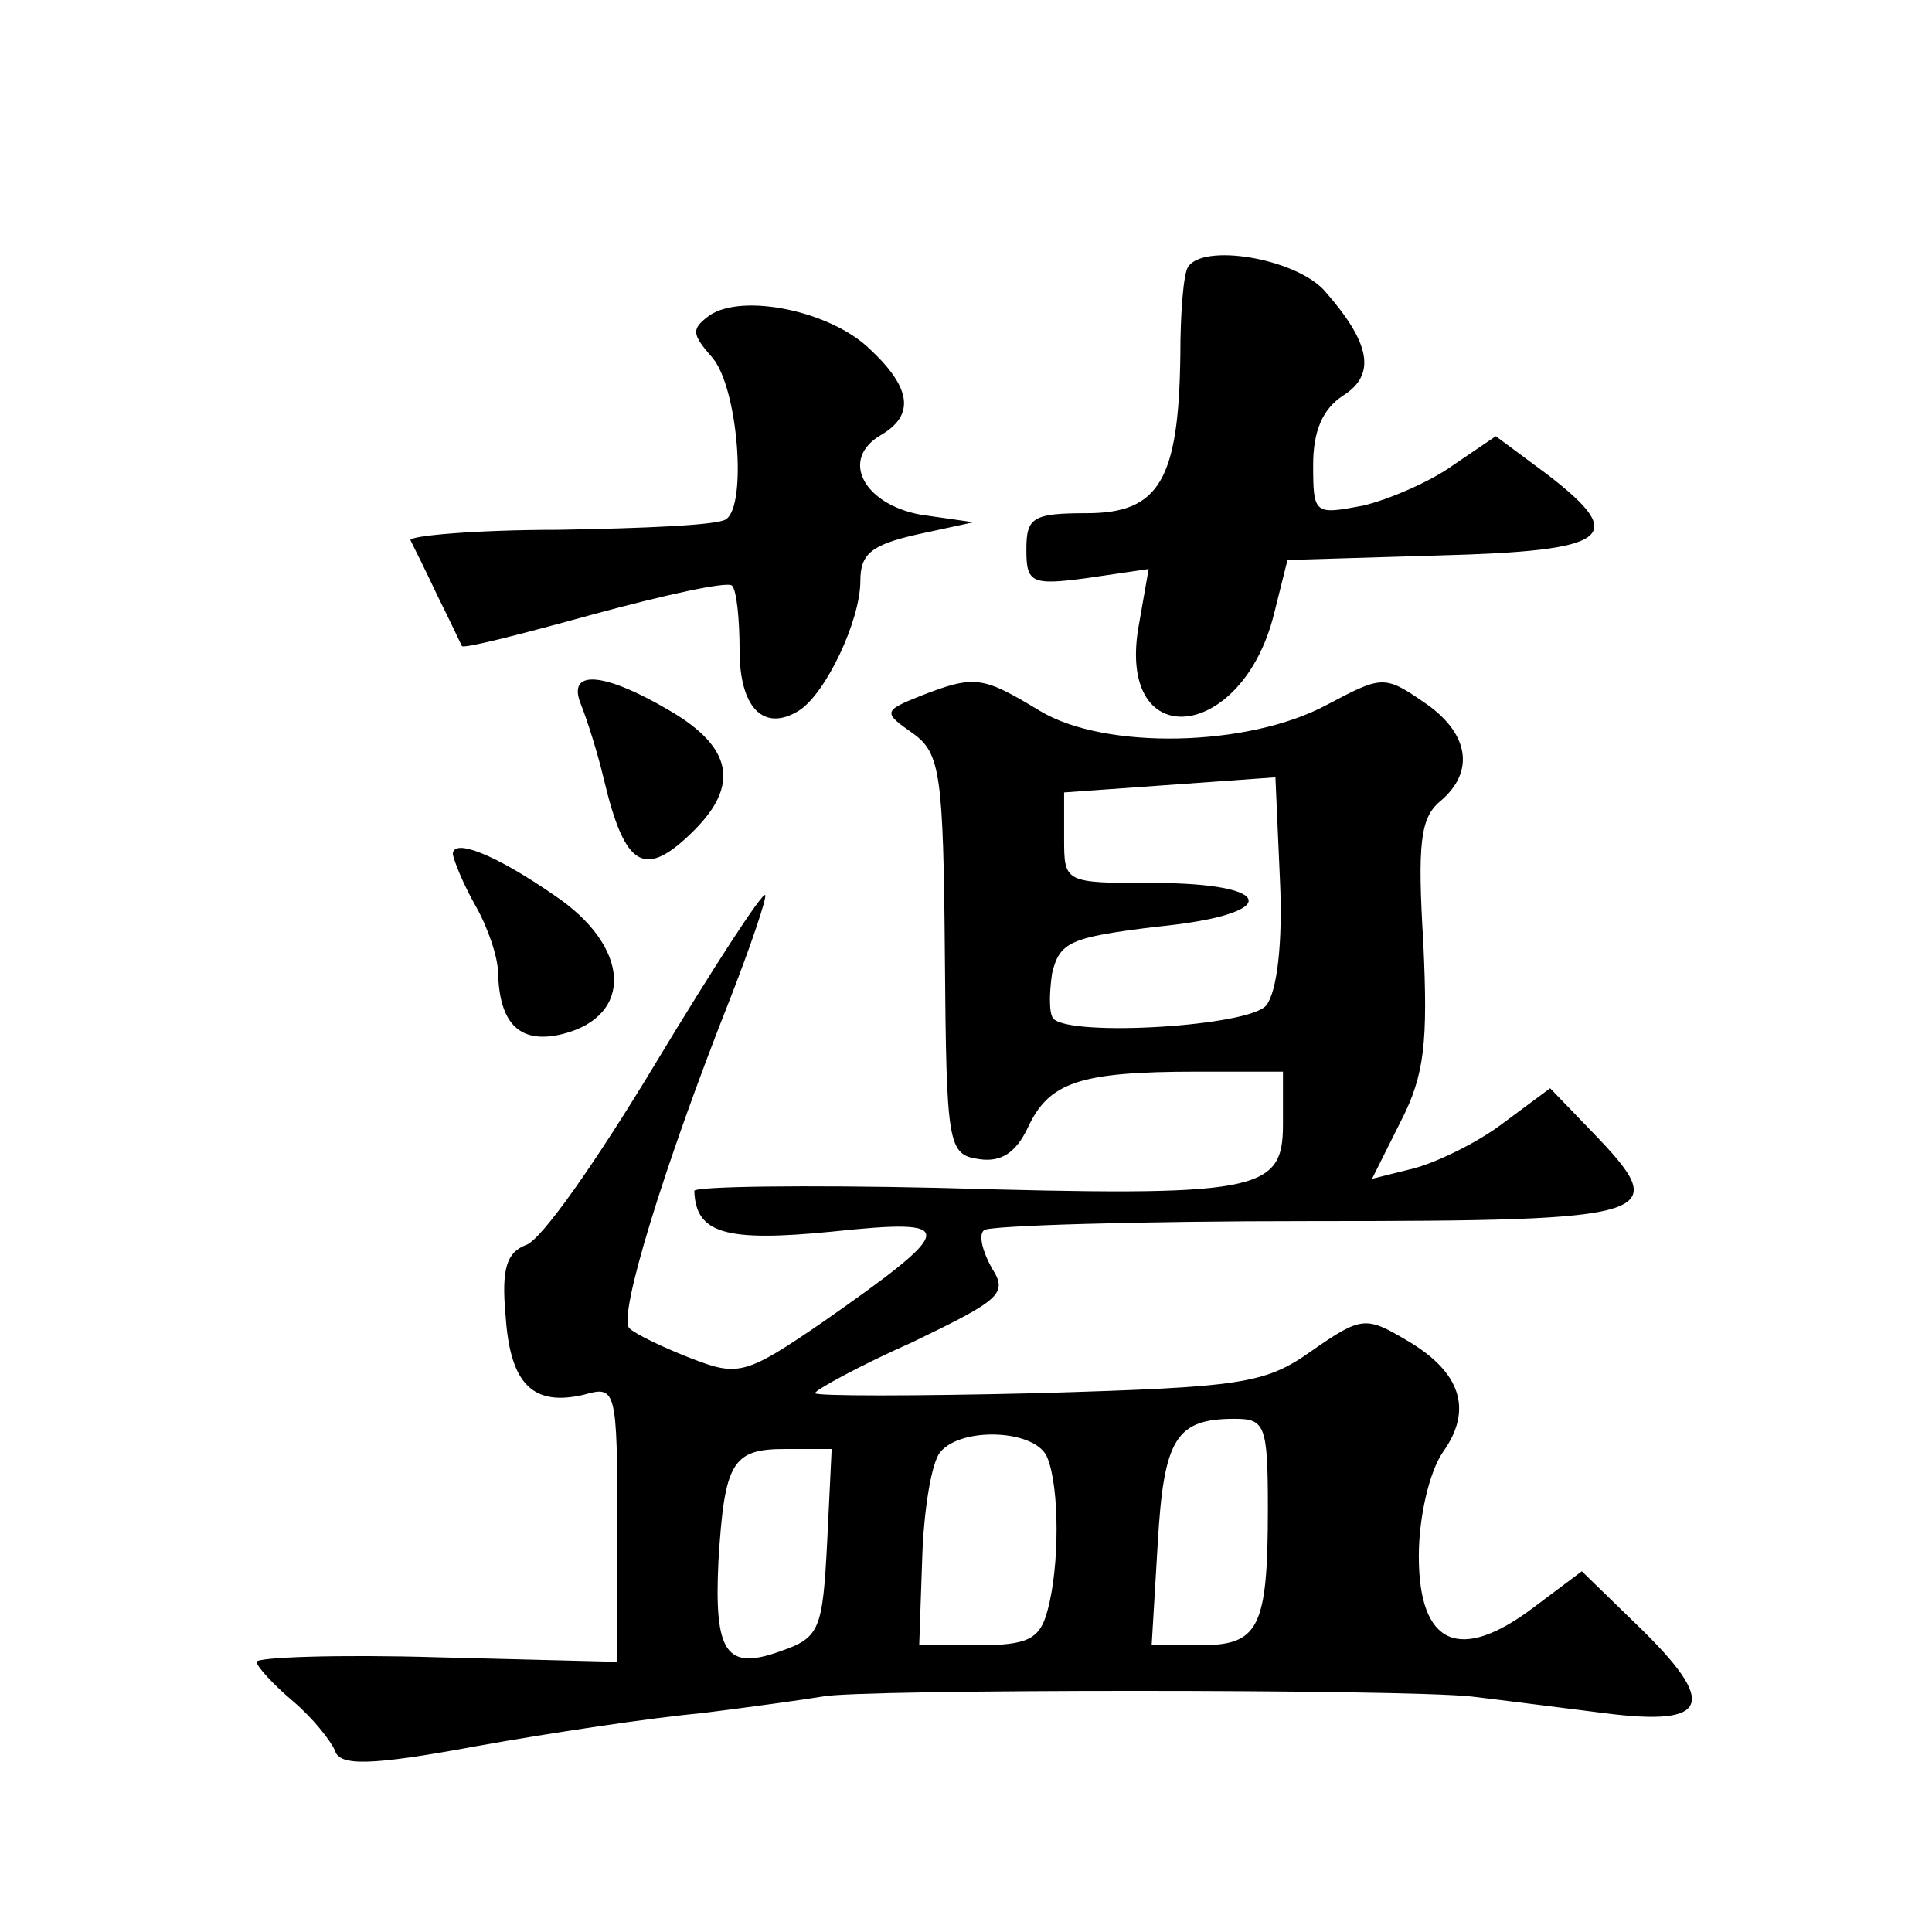 <?xml version="1.0" standalone="no"?>
<!DOCTYPE svg PUBLIC "-//W3C//DTD SVG 20010904//EN"
 "http://www.w3.org/TR/2001/REC-SVG-20010904/DTD/svg10.dtd">
<svg version="1.0" xmlns="http://www.w3.org/2000/svg"
 width="128pt" height="128pt" viewBox="0 0 128 128"
 preserveAspectRatio="xMidYMid meet">
<g transform="translate(0,128) scale(0.1,-0.1)"
fill="#0" stroke="none">
<path d="M787 1103 c-3 -5 -5 -31 -5 -58 -1 -83 -14 -105 -62 -105 -36 0 -40 -3
-40 -24 0 -22 3 -24 40 -19 l41 6 -7 -40 c-13 -83 69 -74 90 10 l9 36 100 3 c114
3 126 12 73 53 l-35 26 -28 -19 c-15 -11 -43 -23 -60 -27 -32 -6 -33 -6 -33 27
0 22 6 37 20 46 22 14 18 35 -13 70 -20 21 -80 31 -90 15z M470 1071 c-12 -9 -12
-12 2 -28 17 -20 23 -98 9 -107 -5 -4 -55 -6 -111 -7 -55 0 -100 -4 -98 -7 2 -4
10 -20 18 -37 8 -16 15 -31 16 -33 1 -2 40 8 87 21 48 13 89 22 92 19 3 -3 5 -22
5 -43 0 -38 16 -54 39 -40 18 11 41 60 41 86 0 18 7 24 38 31 l37 8 -35 5 c-38
7 -54 37 -26 53 22 13 20 31 -8 57 -26 25 -84 37 -106 22z M385 813 c4 -10 11 -32
15 -49 14 -59 27 -67 60 -34 30 30 25 55 -16 79 -44 26 -69 28 -59 4z M610 819
c-25 -10 -25 -11 -5 -25 18 -13 20 -27 21 -147 1 -127 2 -132 23 -135 14 -2 24
4 32 21 14 30 34 37 112 37 l57 0 0 -35 c0 -45 -16 -48 -228 -42 -89 2 -162 1 -162
-2 1 -28 20 -34 91 -27 85 9 84 3 -6 -60 -51 -35 -56 -36 -87 -24 -18 7 -37 16
-41 20 -8 7 23 108 67 219 14 36 24 66 23 68 -2 2 -35 -49 -73 -112 -38 -63 -76
-118 -86 -120 -12 -5 -16 -15 -13 -47 3 -45 18 -60 52 -52 21 6 22 4 22 -86 l0
-91 -119 3 c-66 2 -120 0 -120 -3 0 -3 11 -15 24 -26 13 -11 25 -26 28 -33 3 -10
23 -10 93 3 50 9 117 19 150 22 32 4 68 9 80 11 23 5 385 5 430 0 17 -2 56 -7 88
-11 70 -9 76 6 21 59 l-36 35 -32 -24 c-49 -37 -76 -25 -76 34 0 26 7 56 16 69
20 28 12 53 -24 74 -27 16 -30 16 -63 -7 -31 -22 -46 -24 -181 -28 -82 -2 -148
-2 -148 0 0 2 29 18 65 34 58 28 63 32 52 49 -6 11 -9 22 -5 25 3 3 101 6 217 6
233 0 240 3 185 60 l-27 28 -31 -23 c-17 -13 -44 -26 -59 -30 l-28 -7 19 38 c16
31 18 53 15 118 -4 66 -2 83 11 94 24 20 19 46 -11 66 -26 18 -28 17 -64 -2 -52
-28 -147 -30 -190 -4 -38 23 -43 24 -79 10z m229 -205 c-11 -14 -129 -21 -141 -9
-3 3 -3 16 -1 30 5 21 12 24 69 31 83 8 81 29 -2 29 -59 0 -59 0 -59 30 l0 30 70
5 70 5 3 -68 c2 -42 -2 -74 -9 -83z m1 -333 c0 -80 -6 -91 -45 -91 l-32 0 4 67
c4 70 12 83 51 83 20 0 22 -4 22 -59z m-146 33 c8 -20 8 -72 0 -101 -5 -19 -13
-23 -46 -23 l-39 0 2 58 c1 31 6 63 12 70 14 17 64 15 71 -4z m-146 -56 c-3 -58
-5 -63 -31 -72 -36 -13 -44 -1 -41 60 4 65 9 74 44 74 l31 0 -3 -62z M300 714 c1
-5 7 -20 15 -34 8 -14 15 -34 15 -45 1 -34 15 -47 43 -40 47 12 45 58 -6 92 -39
27 -67 38 -67 27z"/>
</g>
</svg>
